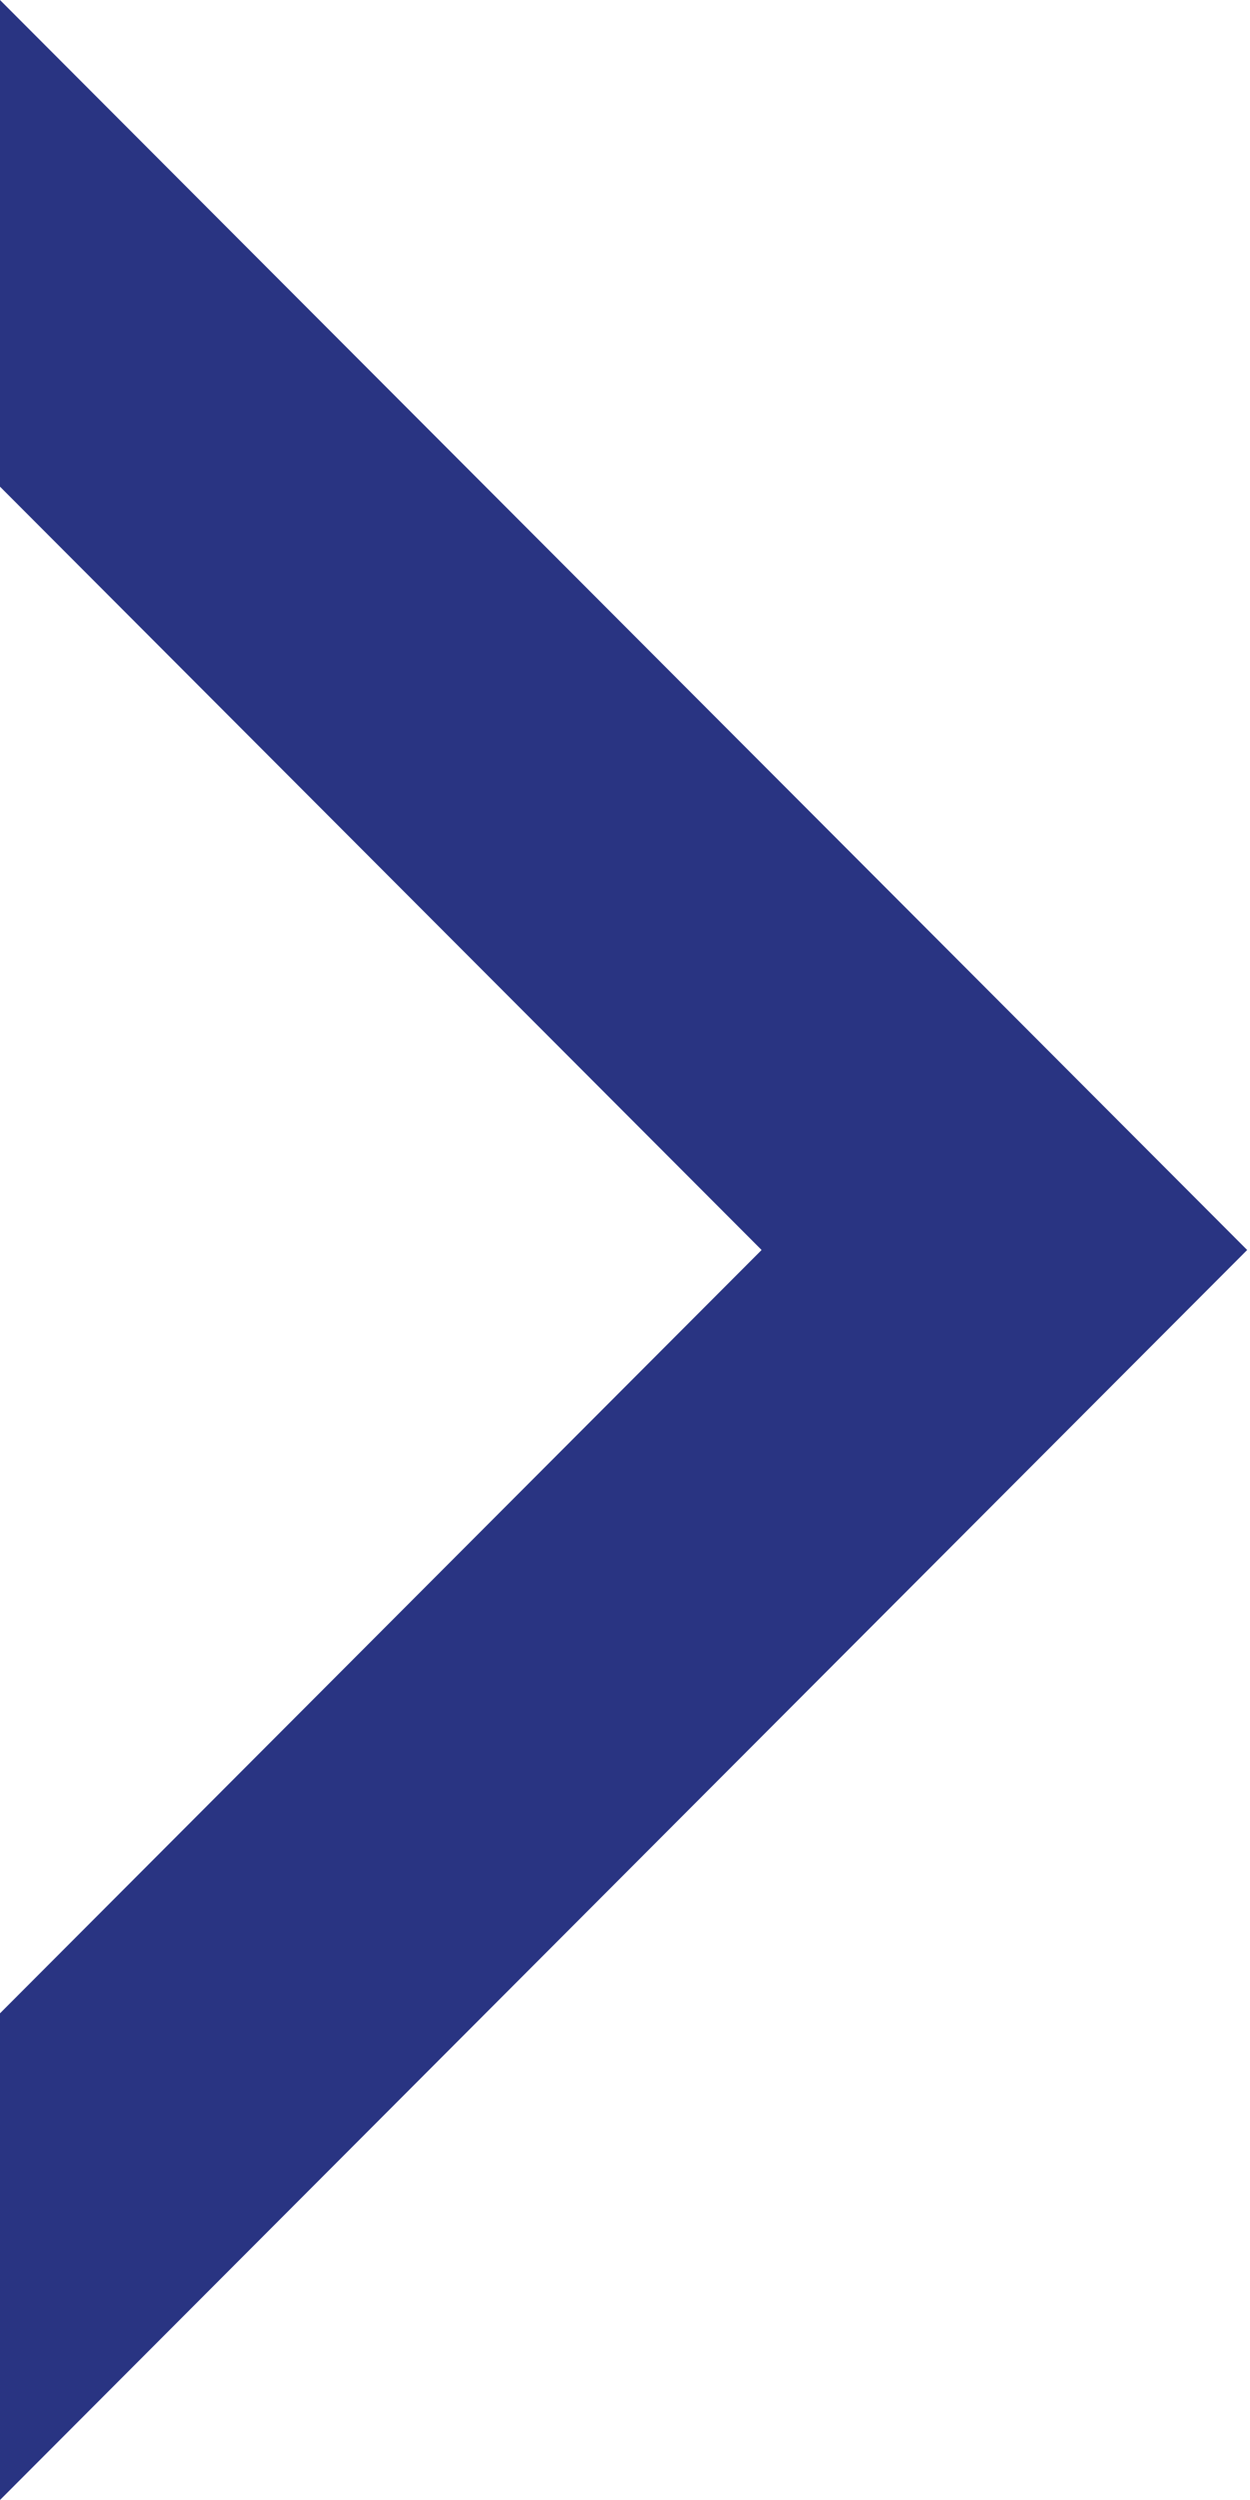 <svg width="250" height="500" viewBox="0 0 250 500" fill="none" xmlns="http://www.w3.org/2000/svg">
<path fill-rule="evenodd" clip-rule="evenodd" d="M249.433 249.999L0 0L0 97.332L152.321 249.999L0 402.668L0 500L249.433 249.999Z" fill="#293482"/>
</svg>
